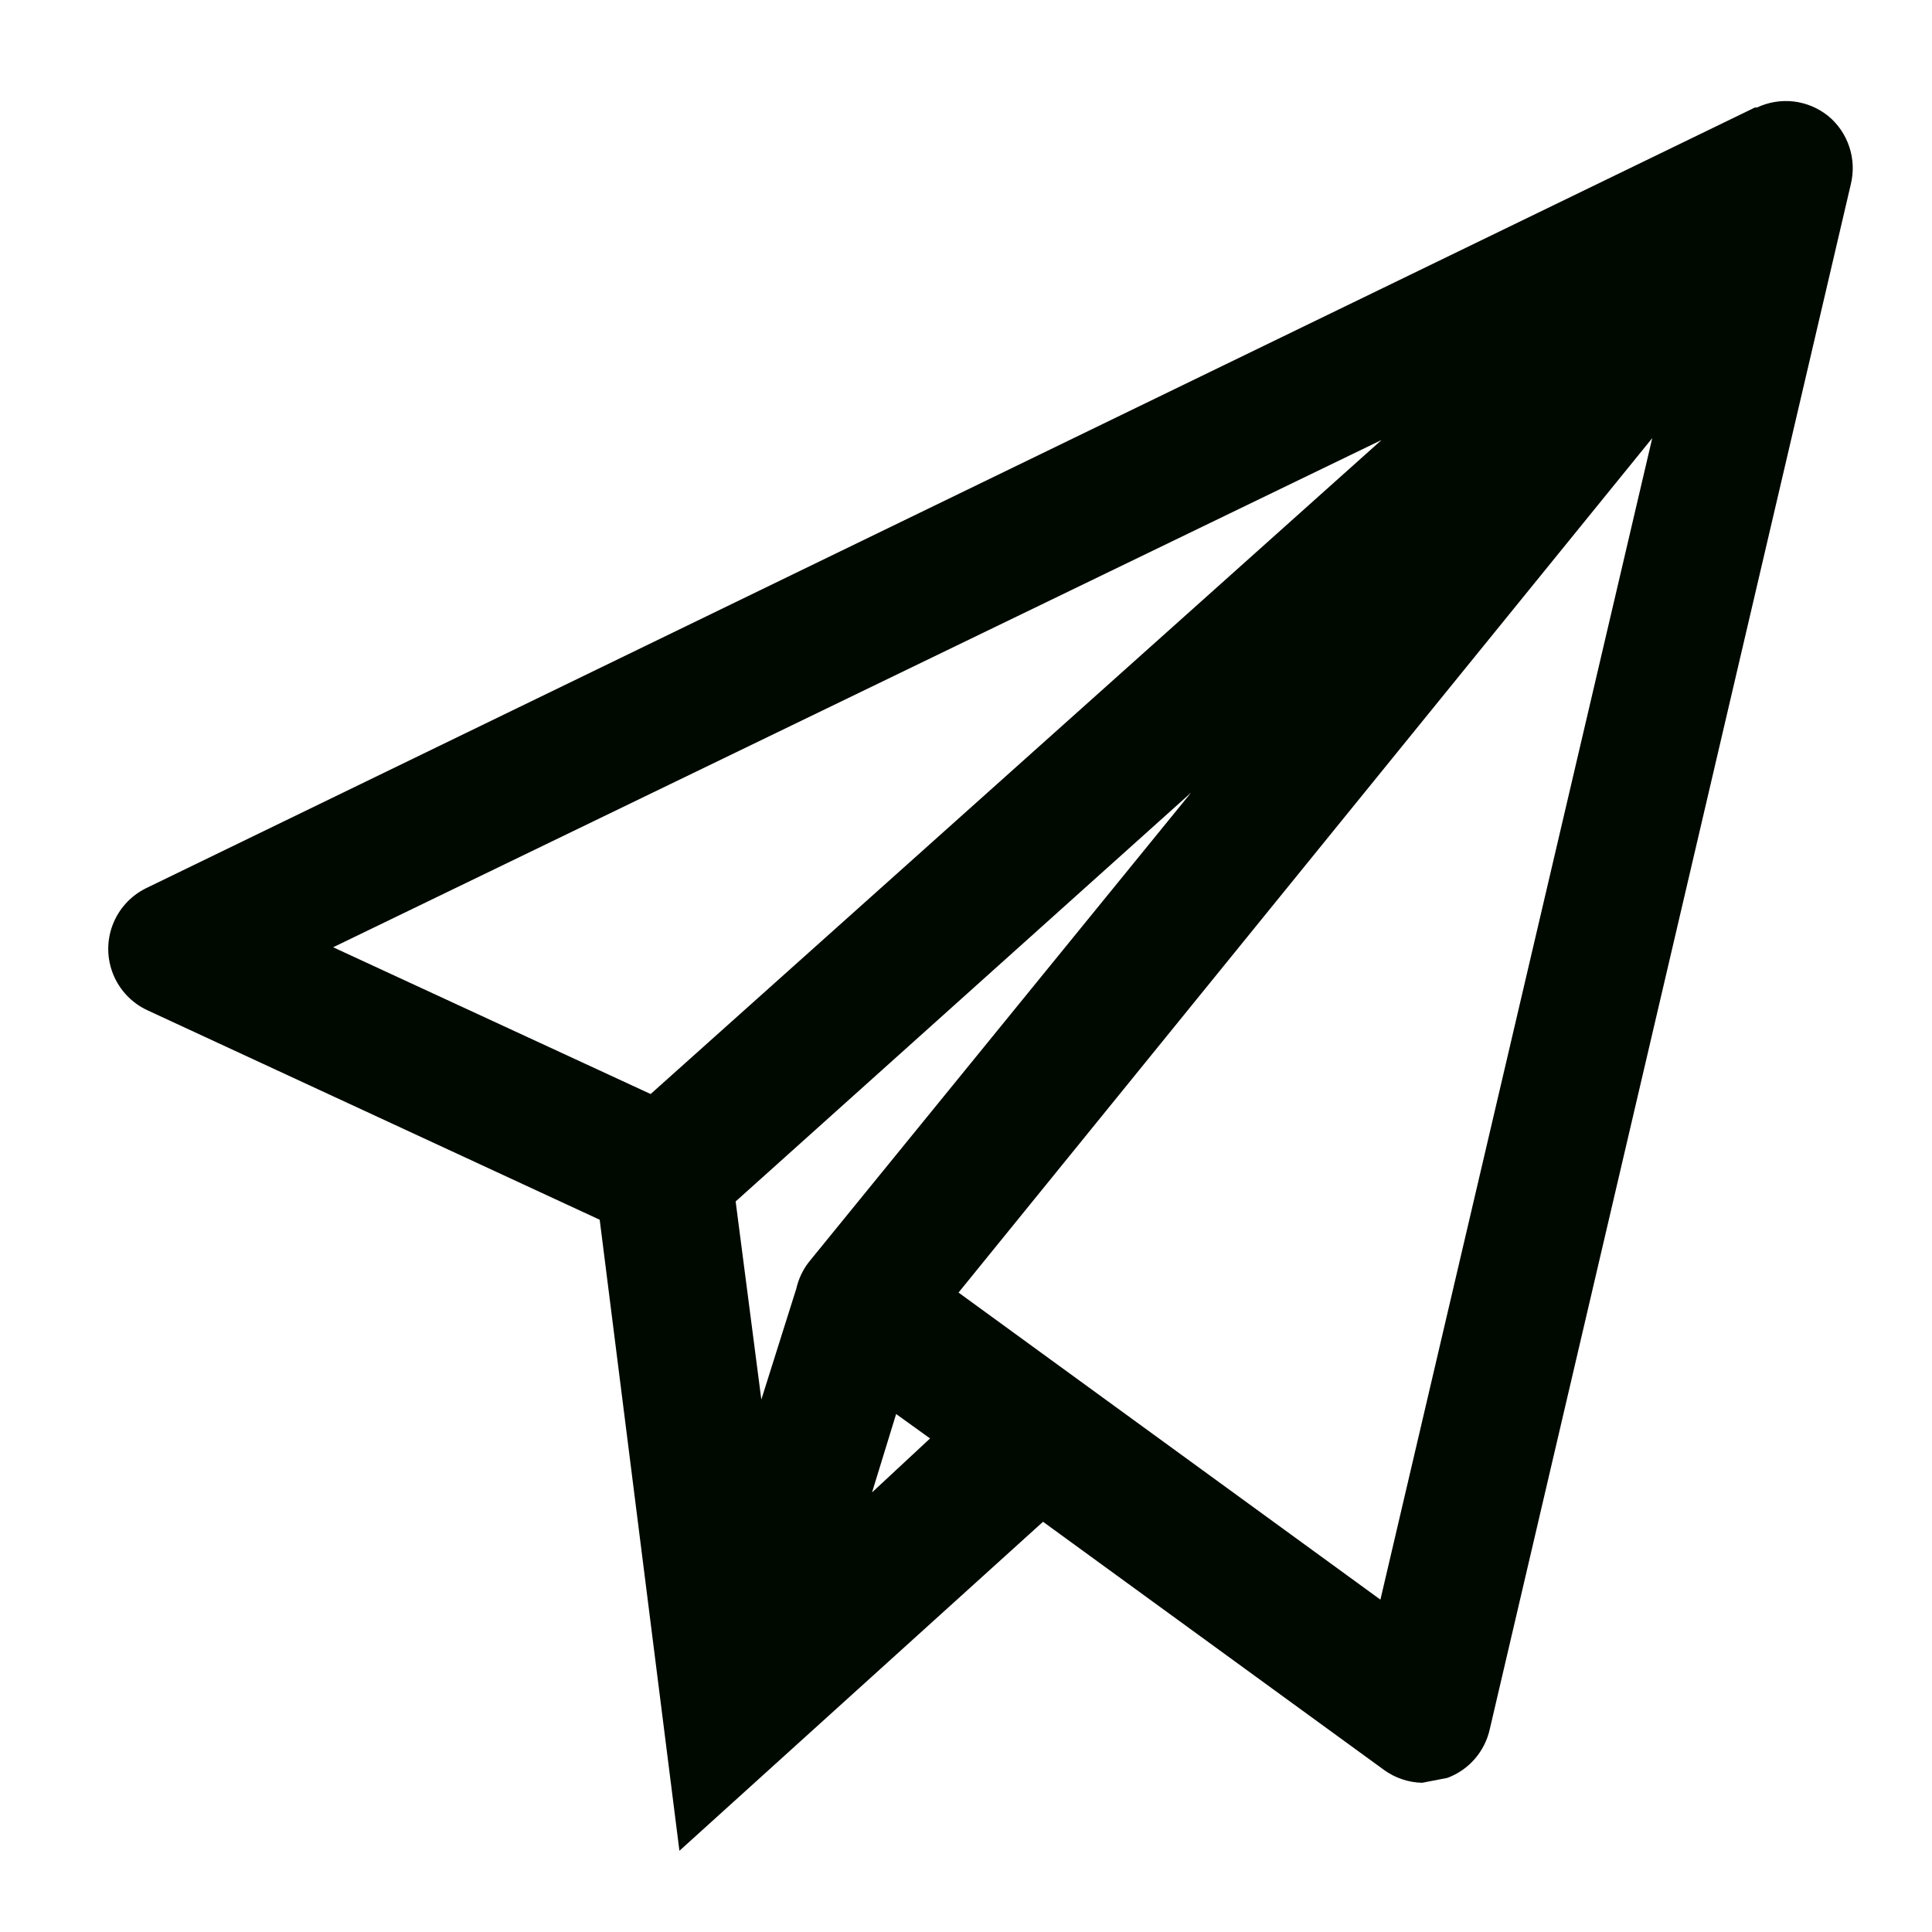 <svg width="30" height="30" viewBox="0 0 30 30" fill="none" xmlns="http://www.w3.org/2000/svg">
<g clip-path="url(#clip0_10335_30219)">
<path d="M28.387 1.8C28.233 1.677 28.048 1.599 27.853 1.576C27.657 1.553 27.459 1.586 27.281 1.67L27.251 1.669L2.264 13.794C2.027 13.912 1.843 14.115 1.749 14.363C1.655 14.61 1.658 14.884 1.758 15.13C1.858 15.375 2.046 15.574 2.286 15.686L9.312 18.94L10.55 28.739L16.196 23.63L21.489 27.482C21.662 27.608 21.869 27.678 22.082 27.683L22.475 27.607C22.808 27.483 23.056 27.198 23.133 26.851L28.739 2.863C28.786 2.671 28.779 2.469 28.716 2.281C28.654 2.092 28.54 1.926 28.387 1.8L28.387 1.8ZM21.453 6.832L10.103 16.988L5.173 14.709L21.453 6.832ZM12.56 19.597C12.465 19.719 12.399 19.86 12.365 20.01L11.822 21.732L11.423 18.656L18.495 12.308L12.56 19.597ZM13.541 23.174L13.915 21.957L14.442 22.336L13.541 23.174ZM21.435 24.839L14.884 20.071L25.656 6.803L21.435 24.839Z" fill="#000900"/>
</g>
<defs>
<clipPath id="clip0_10335_30219">
<rect width="27.968" height="27.968" fill="white" transform="translate(1.527 0.523) rotate(2.063)"/>
</clipPath>
</defs>
</svg>
